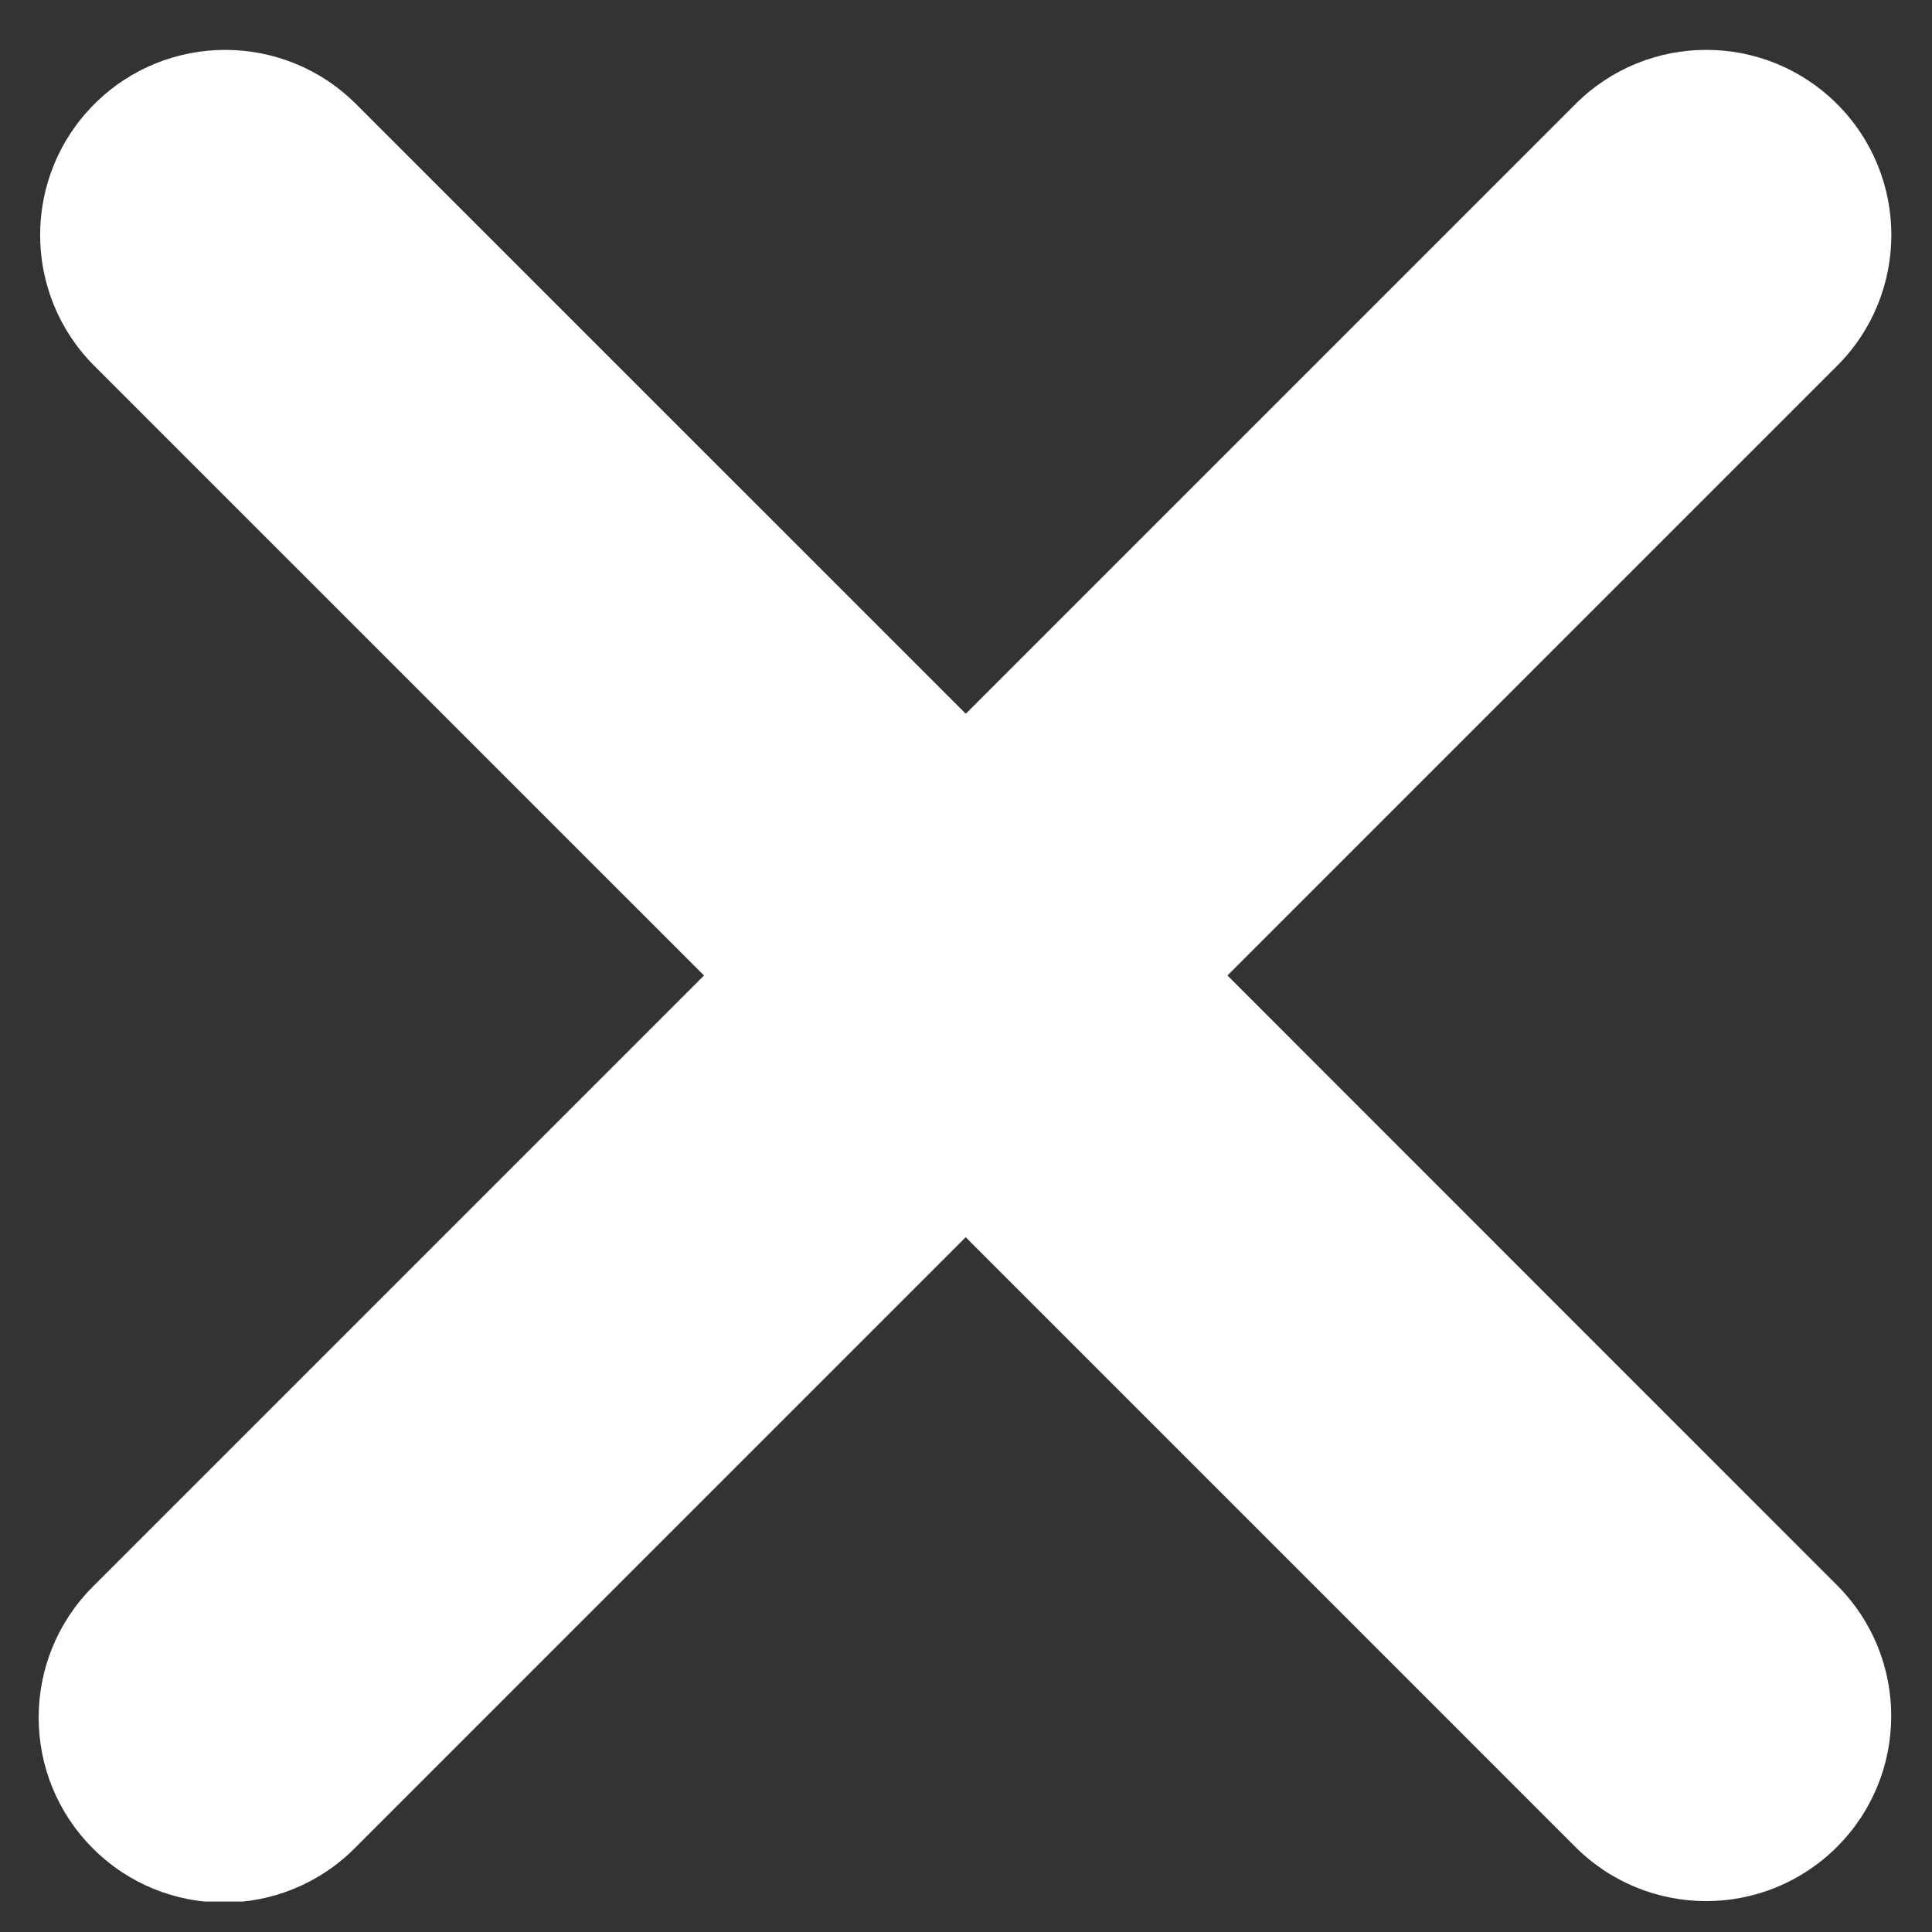 <svg xmlns="http://www.w3.org/2000/svg" xmlns:xlink="http://www.w3.org/1999/xlink" width="500" zoomAndPan="magnify" viewBox="0 0 375 375" height="500" preserveAspectRatio="xMidYMid meet" version="1.0"><rect x="0" y="0" width="375" height="375" fill="#333333" stroke="none"/><defs><clipPath id="85ed4ab6bf"><path d="M 7 9 L 368 9 L 368 369.094 L 7 369.094 Z M 7 9 " clip-rule="nonzero"/></clipPath></defs><g clip-path="url(#85ed4ab6bf)"><path fill="#ffffff" d="M 238.246 189.344 L 356.586 71.004 C 370.617 56.984 370.617 34.234 356.586 20.199 C 342.551 6.176 319.824 6.176 305.793 20.199 L 187.453 138.539 L 69.113 20.211 C 55.09 6.176 32.34 6.176 18.309 20.211 C 4.285 34.234 4.285 56.984 18.309 71.016 L 136.645 189.344 L 18.02 307.969 C 4 321.992 4 344.742 18.02 358.766 C 25.023 365.781 34.234 369.289 43.418 369.289 C 52.602 369.289 61.809 365.781 68.824 358.766 L 187.441 240.148 L 305.766 358.477 C 312.785 365.492 321.98 369.004 331.164 369.004 C 340.348 369.004 349.543 365.492 356.562 358.477 C 370.594 344.457 370.594 321.703 356.562 307.684 Z M 238.246 189.344 " fill-opacity="1" fill-rule="nonzero"/></g></svg>